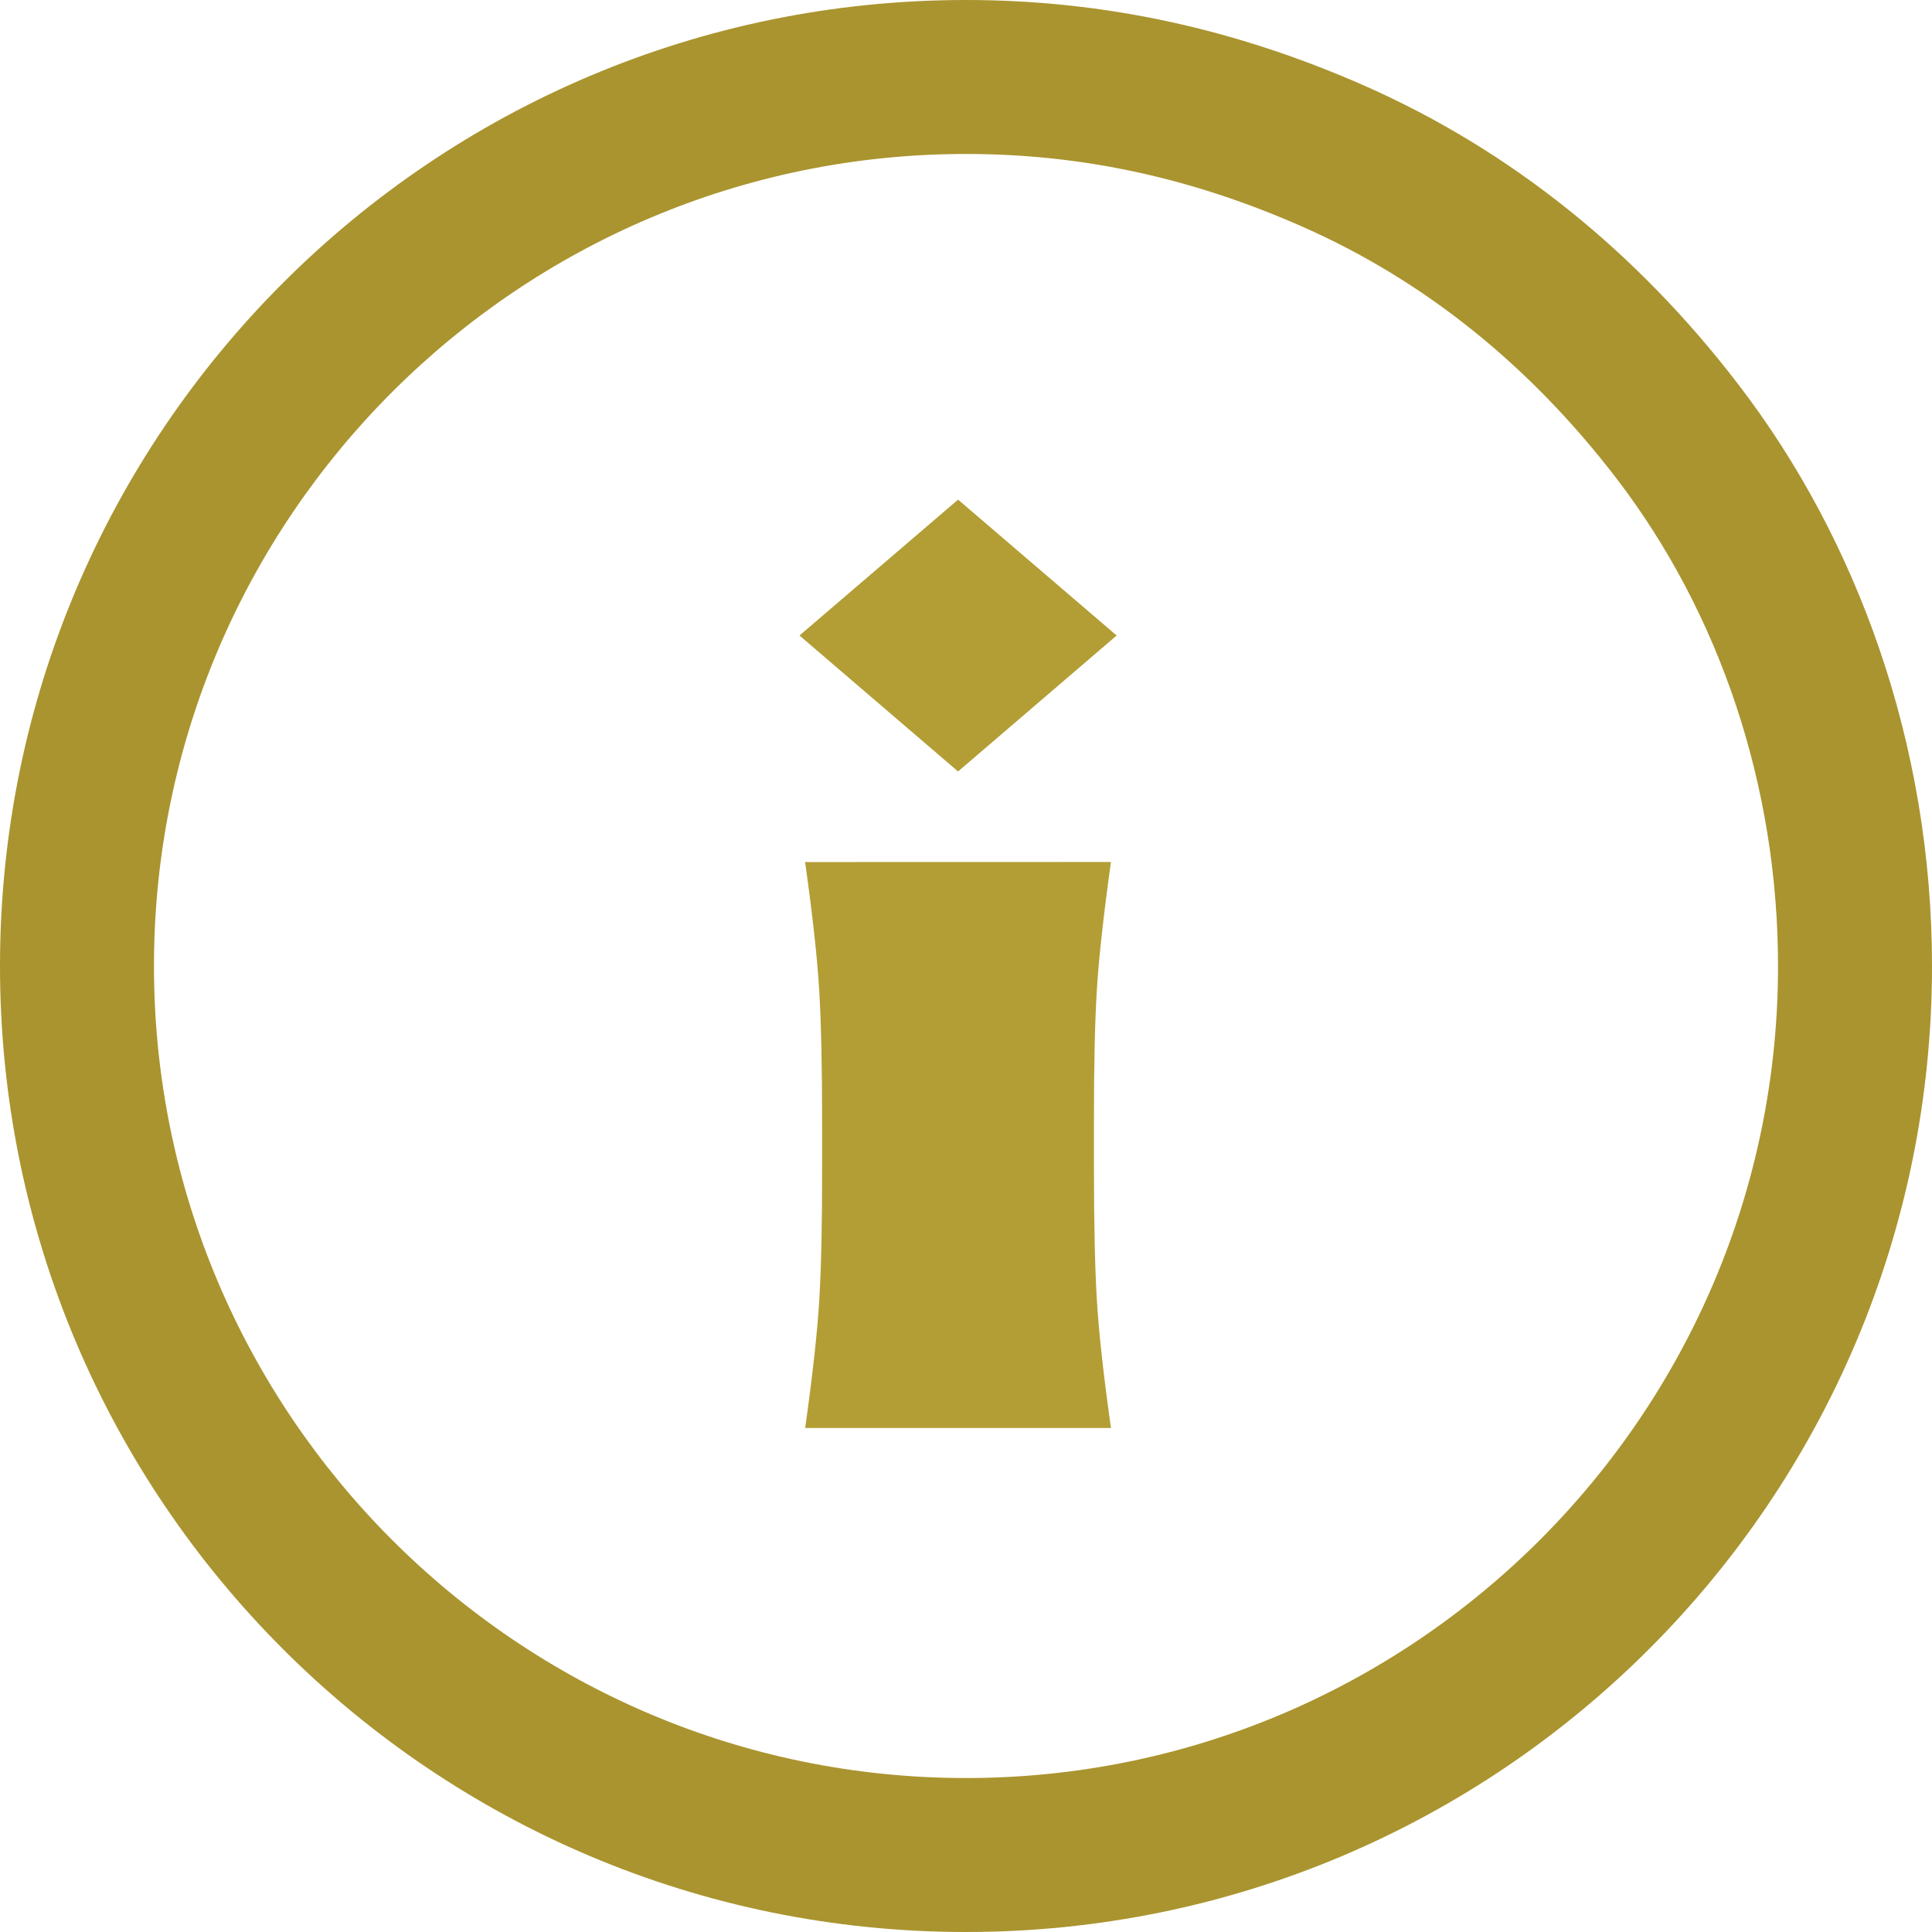 <svg xmlns="http://www.w3.org/2000/svg" width="25.096" height="25.096" viewBox="0 0 25.096 25.096">
  <g id="Gruppe_7" data-name="Gruppe 7" transform="translate(-77 -800)">
    <path id="Pfad_50" data-name="Pfad 50" d="M1.7-26.115,3.76-27.88l2.06,1.765L3.76-24.349Zm4.046,2.942Q5.6-22.128,5.562-21.5t-.037,1.707v.588q0,1.074.037,1.707t.184,1.677H1.774q.147-1.045.184-1.677T1.994-19.2v-.588q0-1.074-.037-1.707t-.184-1.677Z" transform="translate(85.685 834.37)" fill="#b39e35"/>
    <g id="Pfad_51" data-name="Pfad 51" transform="translate(77 800)" fill="none">
      <path d="M12.548,0A12.65,12.65,0,0,1,17.73,1.116,12.5,12.5,0,0,1,25.1,12.548,12.548,12.548,0,1,1,12.548,0Z" stroke="none"/>
      <path d="M 12.548 2 C 6.732 2 2 6.732 2 12.548 C 2 18.364 6.732 23.096 12.548 23.096 C 18.364 23.096 23.096 18.364 23.096 12.548 C 23.096 10.229 22.35 7.979 20.996 6.213 C 19.868 4.741 18.498 3.642 16.921 2.946 C 15.481 2.309 14.051 2 12.548 2 M 12.548 3.814697265625e-06 C 14.35 3.814697265625e-06 16.063 0.38 17.73 1.116 C 19.604 1.944 21.247 3.252 22.583 4.997 C 24.121 7.001 25.096 9.661 25.096 12.548 C 25.096 19.478 19.478 25.096 12.548 25.096 C 5.618 25.096 3.814697265625e-06 19.478 3.814697265625e-06 12.548 C 3.814697265625e-06 5.618 5.618 3.814697265625e-06 12.548 3.814697265625e-06 Z" stroke="none" fill="#aa942f"/>
    </g>
  </g>
</svg>
